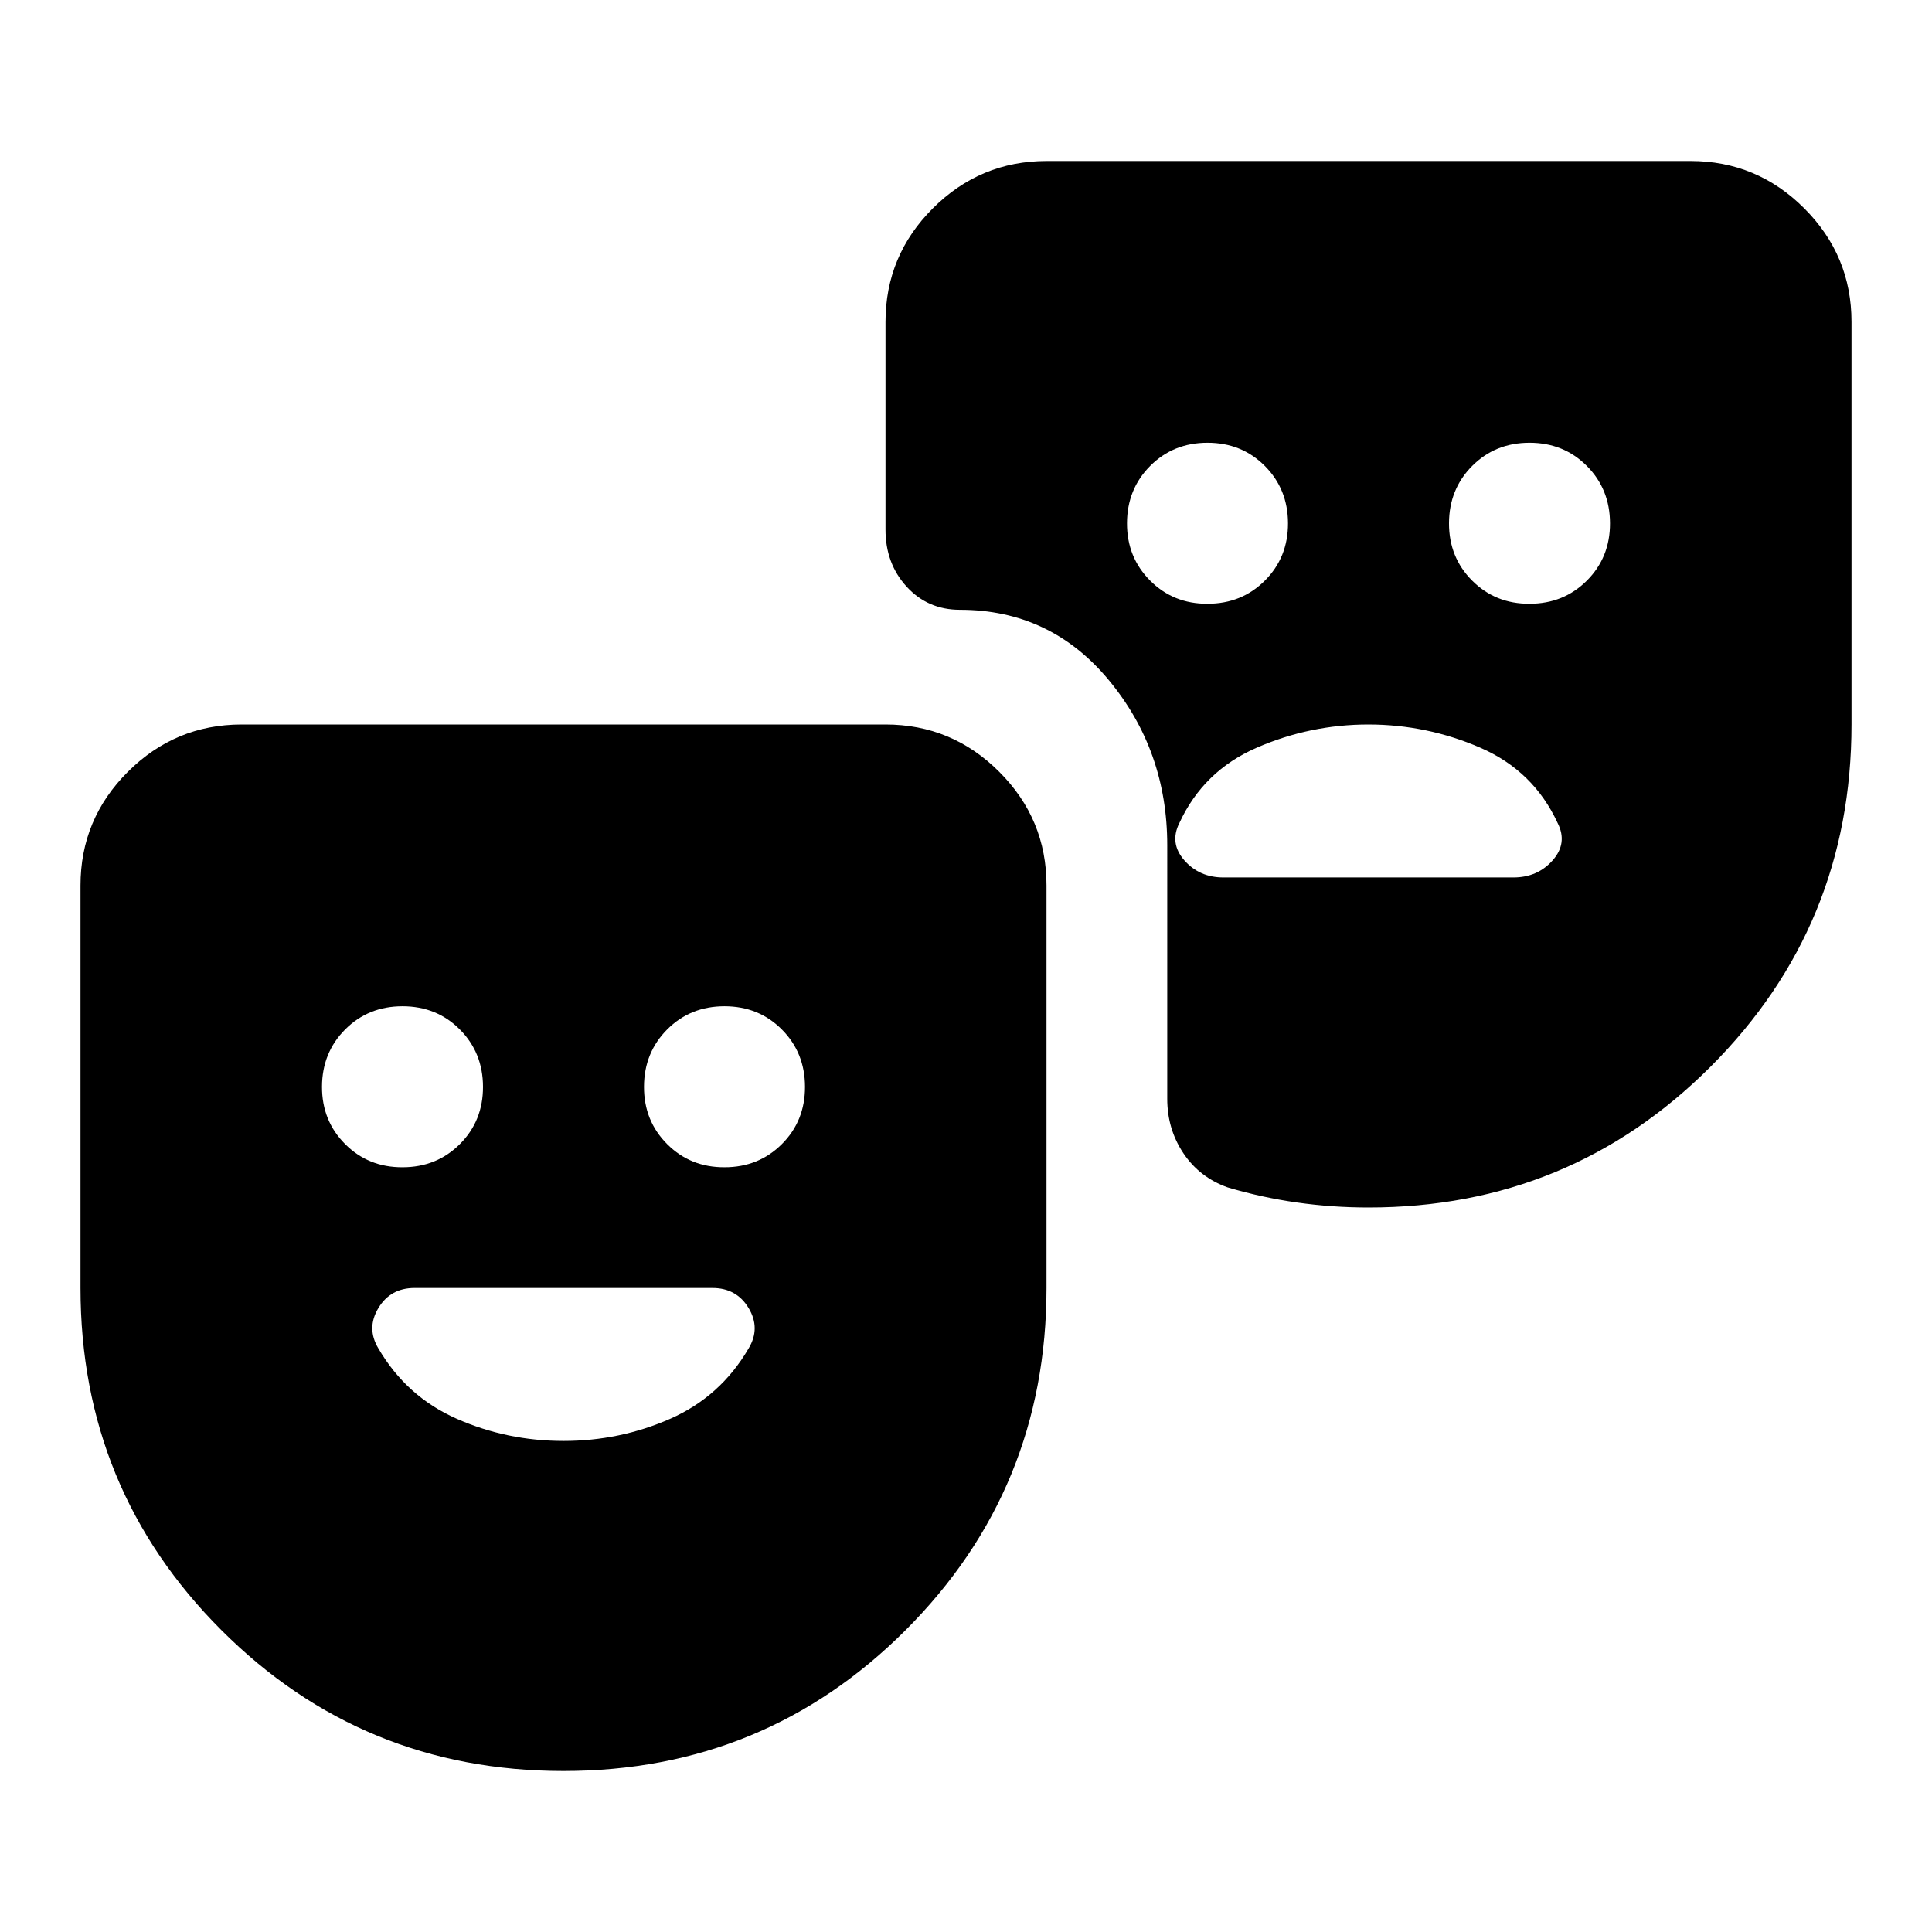 <?xml version="1.0" encoding="utf-8"?>
<!-- Generator: www.svgicons.com -->
<svg xmlns="http://www.w3.org/2000/svg" width="800" height="800" viewBox="0 0 24 24">
<path fill="currentColor" d="M7 22q-2.5 0-4.25-1.75T1 16v-5q0-.825.588-1.412T3 9h8q.825 0 1.413.588T13 11v5q0 2.5-1.75 4.25T7 22m-2-7.5q.425 0 .713-.288T6 13.5t-.288-.712T5 12.5t-.712.288T4 13.5t.288.713T5 14.5m4 0q.425 0 .713-.288T10 13.5t-.288-.712T9 12.5t-.712.288T8 13.5t.288.713T9 14.5M23 4v5q0 2.5-1.75 4.25T17 15q-.45 0-.888-.062t-.862-.188q-.35-.125-.55-.425t-.2-.675V10.5q0-1.175-.725-2.05t-1.85-.875q-.4 0-.663-.288T11 6.576V4q0-.825.588-1.412T13 2h8q.825 0 1.413.588T23 4m-8 3.5q.425 0 .713-.288T16 6.5t-.288-.712T15 5.5t-.712.288T14 6.5t.288.713T15 7.5m4 0q.425 0 .713-.288T20 6.5t-.288-.712T19 5.5t-.712.288T18 6.5t.288.713T19 7.5M17 9q-.725 0-1.388.288t-.962.937q-.125.25.063.463t.487.212h3.6q.3 0 .488-.213t.062-.462q-.3-.65-.962-.937T17 9M7 17.9q.7 0 1.325-.275t.975-.875q.15-.25 0-.5T8.85 16h-3.7q-.3 0-.45.25t0 .5q.35.6.975.875T7 17.9"/>
</svg>